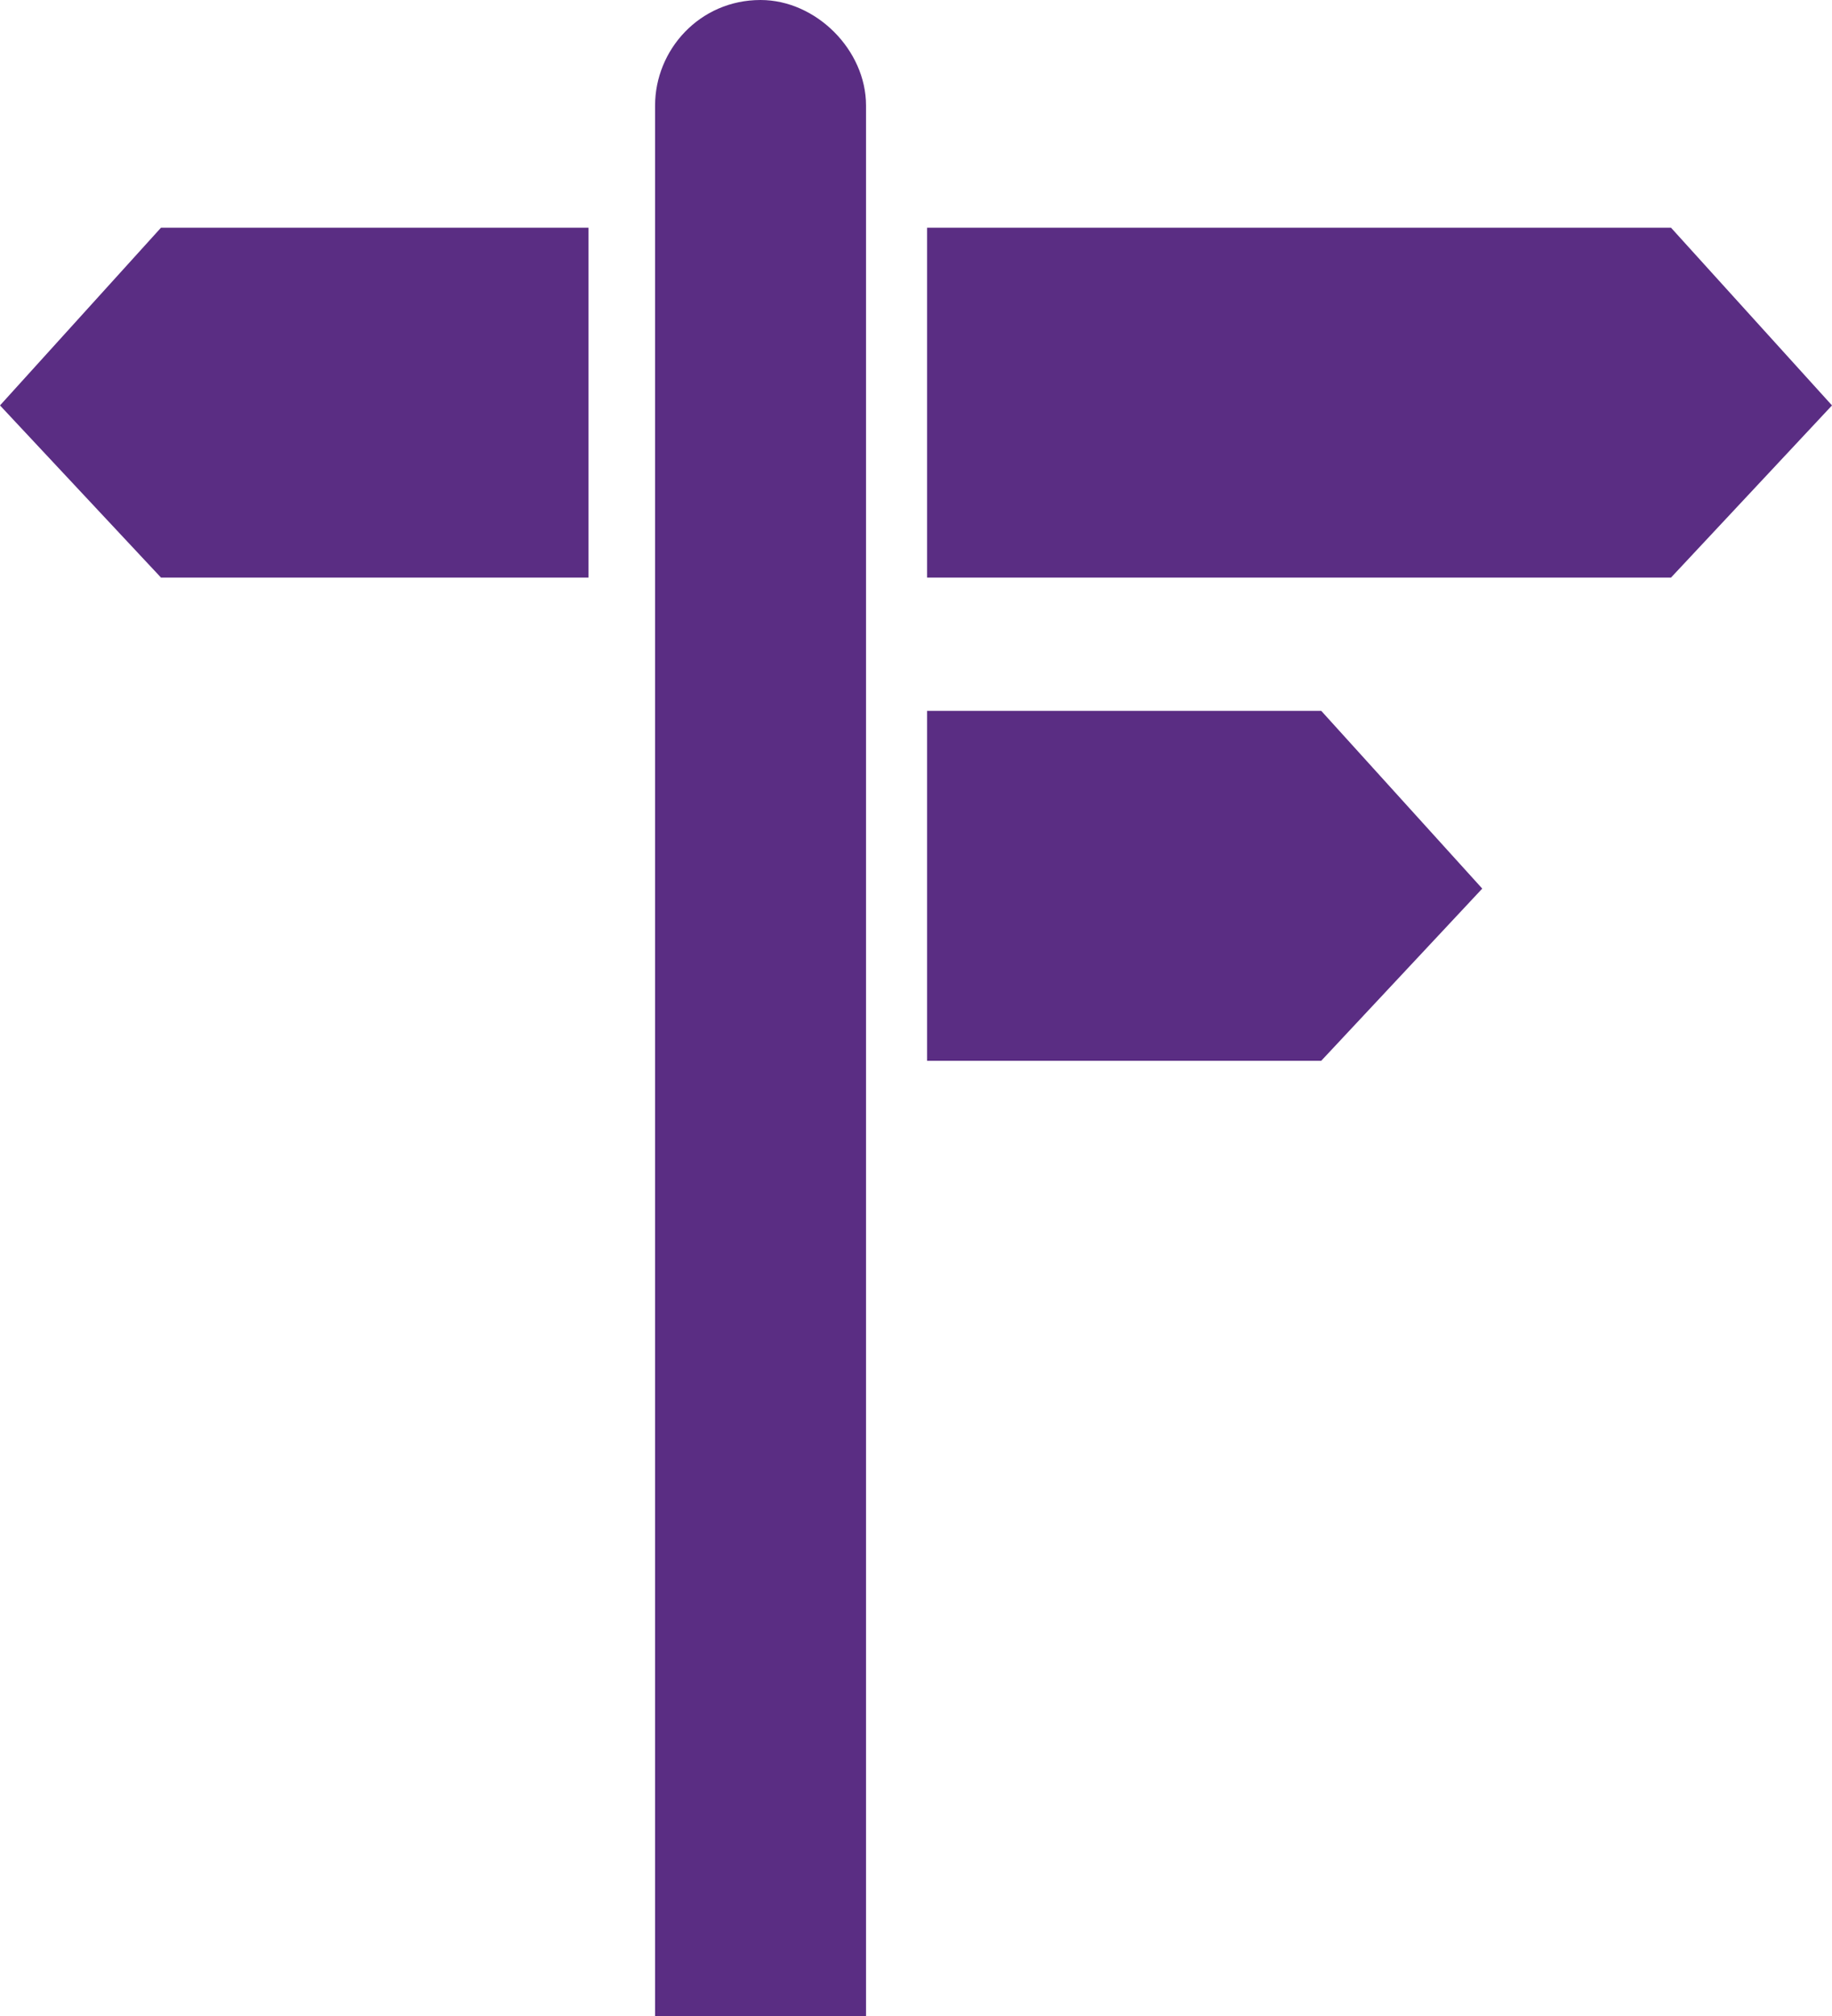 <?xml version="1.0" encoding="UTF-8"?>
<!-- Generator: Adobe Illustrator 25.3.1, SVG Export Plug-In . SVG Version: 6.00 Build 0)  -->
<svg xmlns="http://www.w3.org/2000/svg" xmlns:xlink="http://www.w3.org/1999/xlink" id="Layer_1" x="0px" y="0px" viewBox="0 0 33 36.3" style="enable-background:new 0 0 33 36.3;" xml:space="preserve">
<style type="text/css">
	.st0{fill:#5a2d83;}
</style>
<g>
	<polygon class="st0" points="16.7,4.1 16.7,7.3 16.7,10.4 30.1,10.4 33,7.3 30.1,4.1  "></polygon>
	<polygon class="st0" points="16.7,12.8 16.7,16 16.7,19.1 23.8,19.1 26.7,16 23.8,12.8  "></polygon>
	<polygon class="st0" points="2.9,4.1 0,7.3 2.9,10.4 10.6,10.4 10.6,7.3 10.6,4.1  "></polygon>
	<g>
		<path class="st0" d="M13.7,0c-1.1,0-1.9,0.9-1.9,1.9v34.4h3.8V1.9C15.6,0.9,14.7,0,13.7,0"></path>
	</g>
</g>
</svg>
